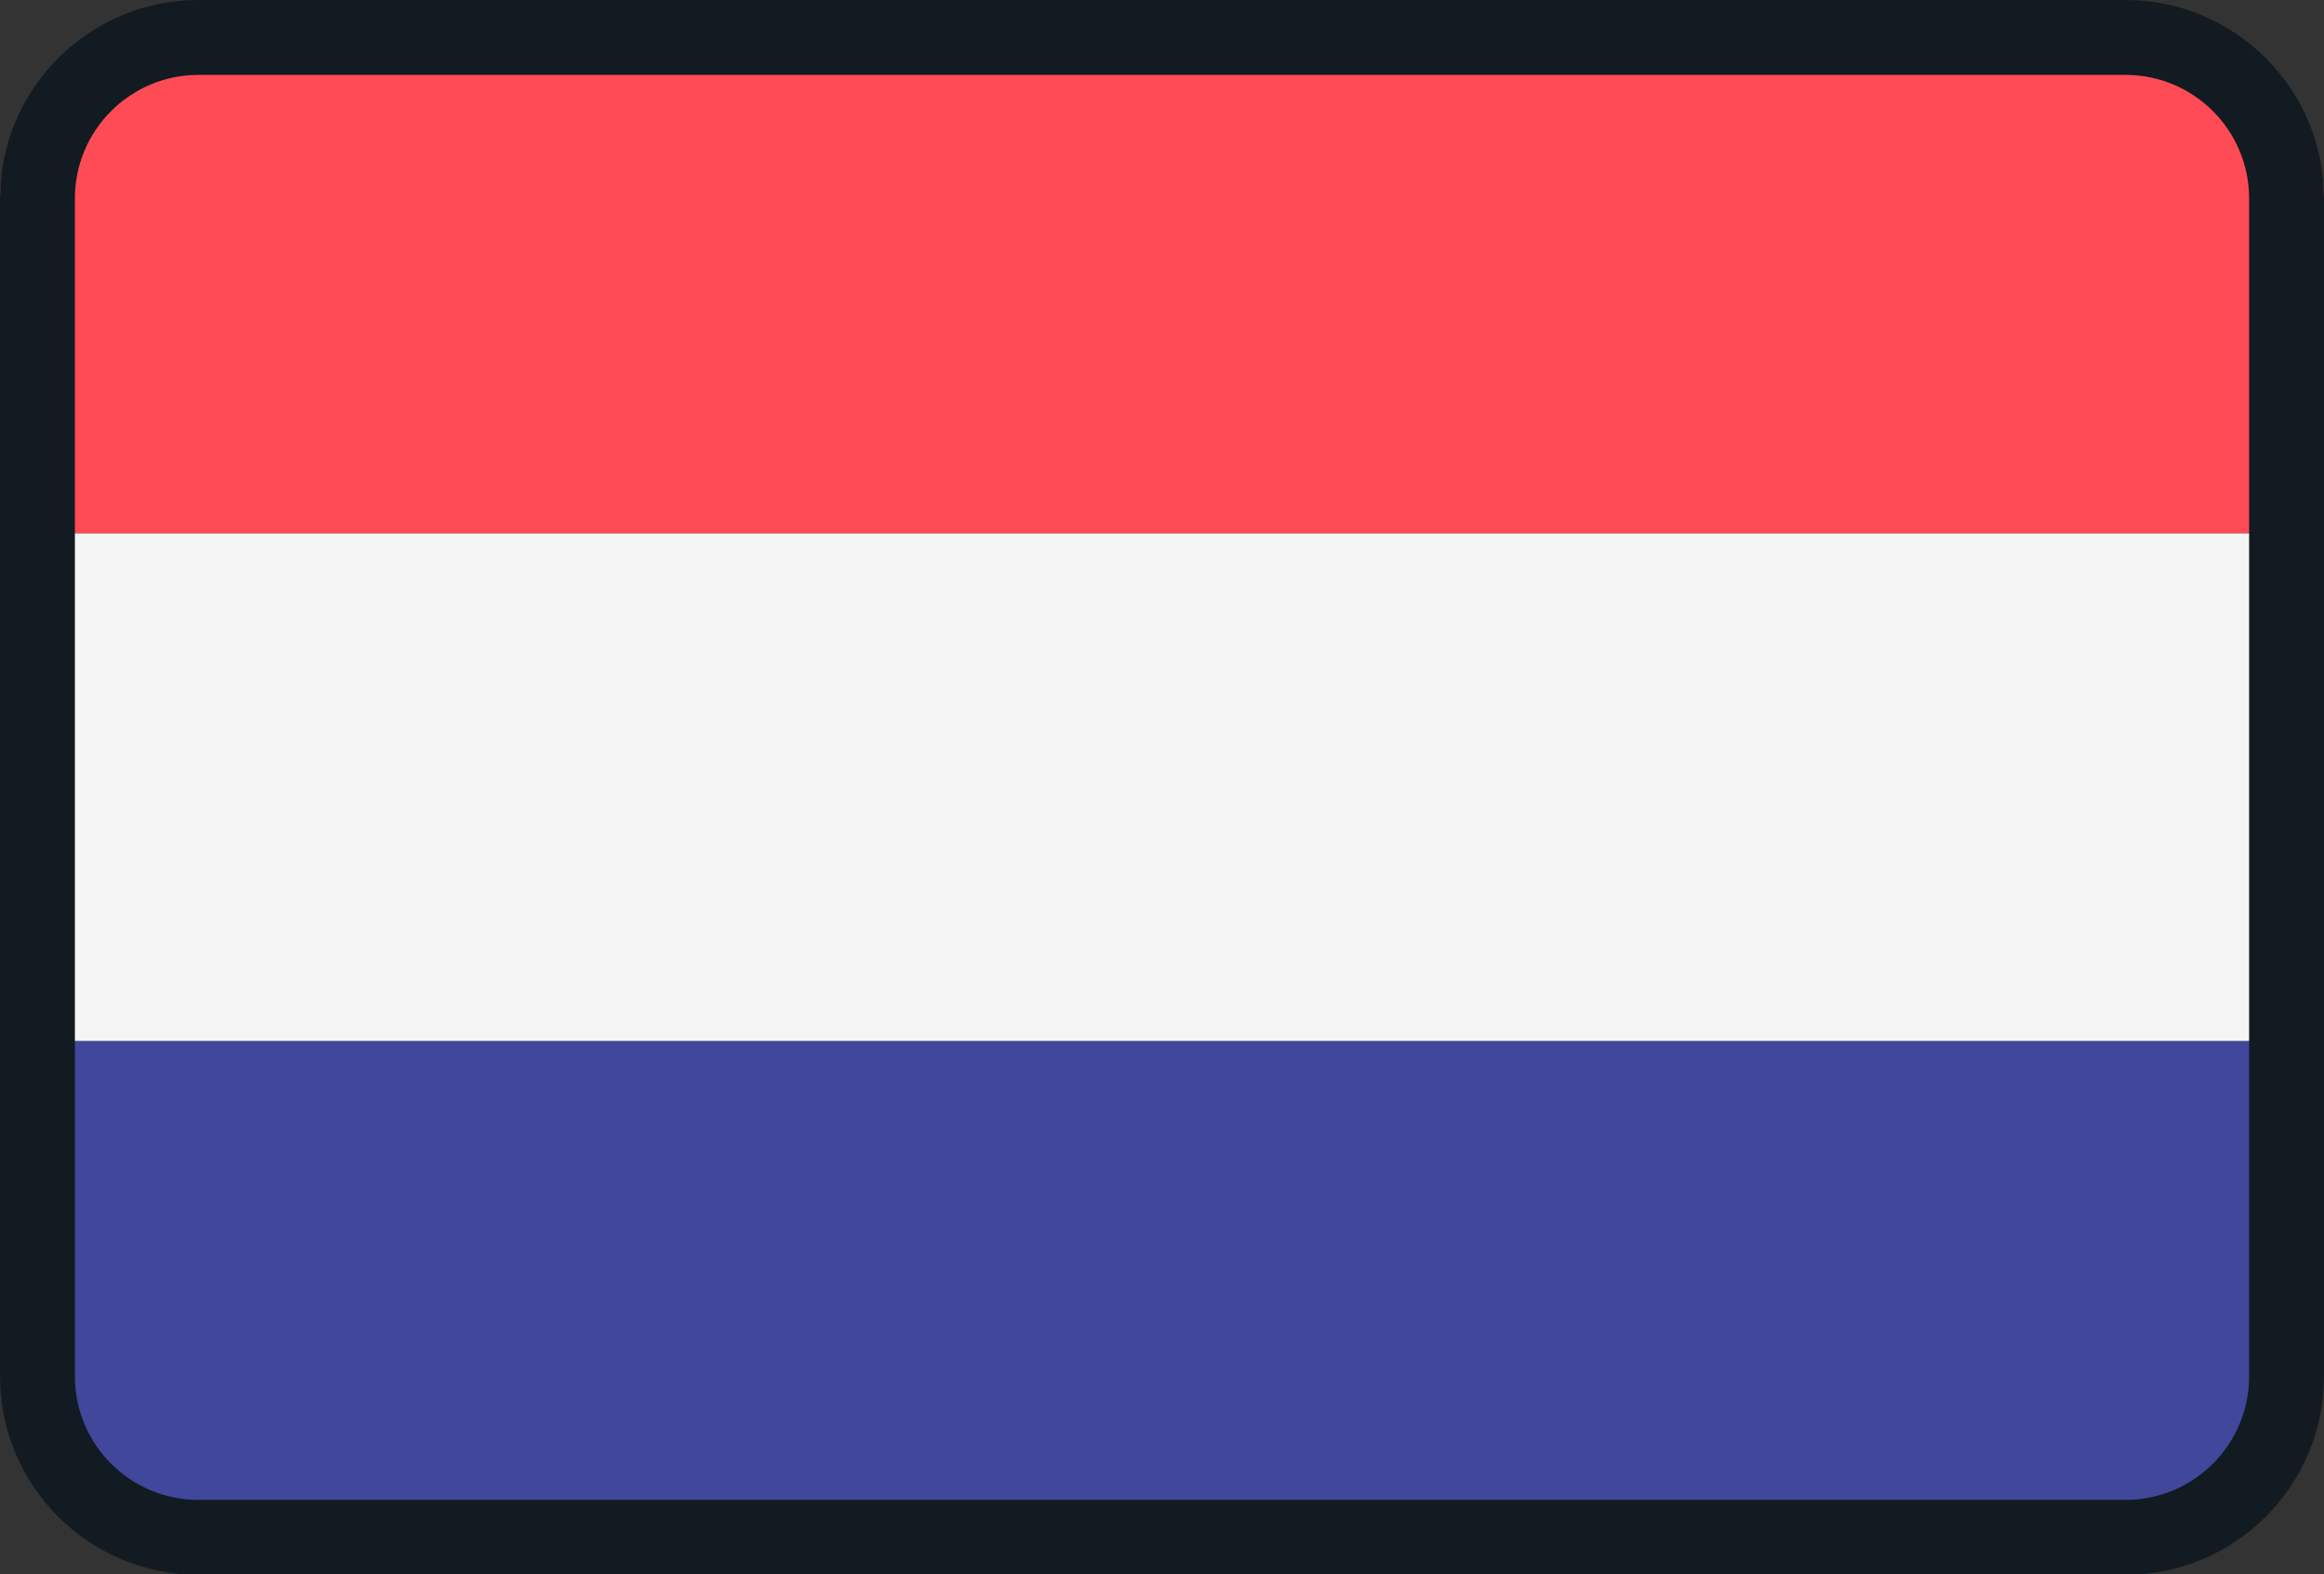 <?xml version="1.0" encoding="utf-8"?>
<!-- Generator: Adobe Illustrator 25.0.0, SVG Export Plug-In . SVG Version: 6.00 Build 0)  -->
<svg version="1.1" id="Layer_1" xmlns="http://www.w3.org/2000/svg" xmlns:xlink="http://www.w3.org/1999/xlink" x="0px" y="0px"
	 viewBox="0 0 512 346.8" style="enable-background:new 0 0 512 346.8;" xml:space="preserve">
<rect x="0" y="0" width="512" height="346.8" fill="#333333" stroke="none"/>
<style type="text/css">
	.st0{fill:#FF4B55;}
	.st1{fill:#41479B;}
	.st2{fill:#F5F5F5;}
	.st3{fill:#121B21;}
</style>
<path class="st0" d="M473.7,5.7H38.3C17.2,5.7,0,22.9,0,44v73.5h512V44C512,22.9,494.8,5.7,473.7,5.7z"/>
<path class="st1" d="M0,302.8c0,21.2,17.2,38.3,38.3,38.3h435.3c21.2,0,38.3-17.2,38.3-38.3v-73.5H0V302.8z"/>
<rect x="0" y="117.5" class="st2" width="512" height="111.8"/>
<path class="st3" d="M468.3,0H43.7C19.6,0,0,19.6,0,43.7v259.5c0,24.1,19.6,43.7,43.7,43.7h424.6c24.1,0,43.7-19.6,43.7-43.7V43.7
	C512,19.6,492.4,0,468.3,0z M495.5,303.2c0,15-12.2,27.2-27.2,27.2H43.7c-15,0-27.2-12.2-27.2-27.2V43.7c0-15,12.2-27.2,27.2-27.2
	h424.6c15,0,27.2,12.2,27.2,27.2L495.5,303.2L495.5,303.2z"/>
</svg>
